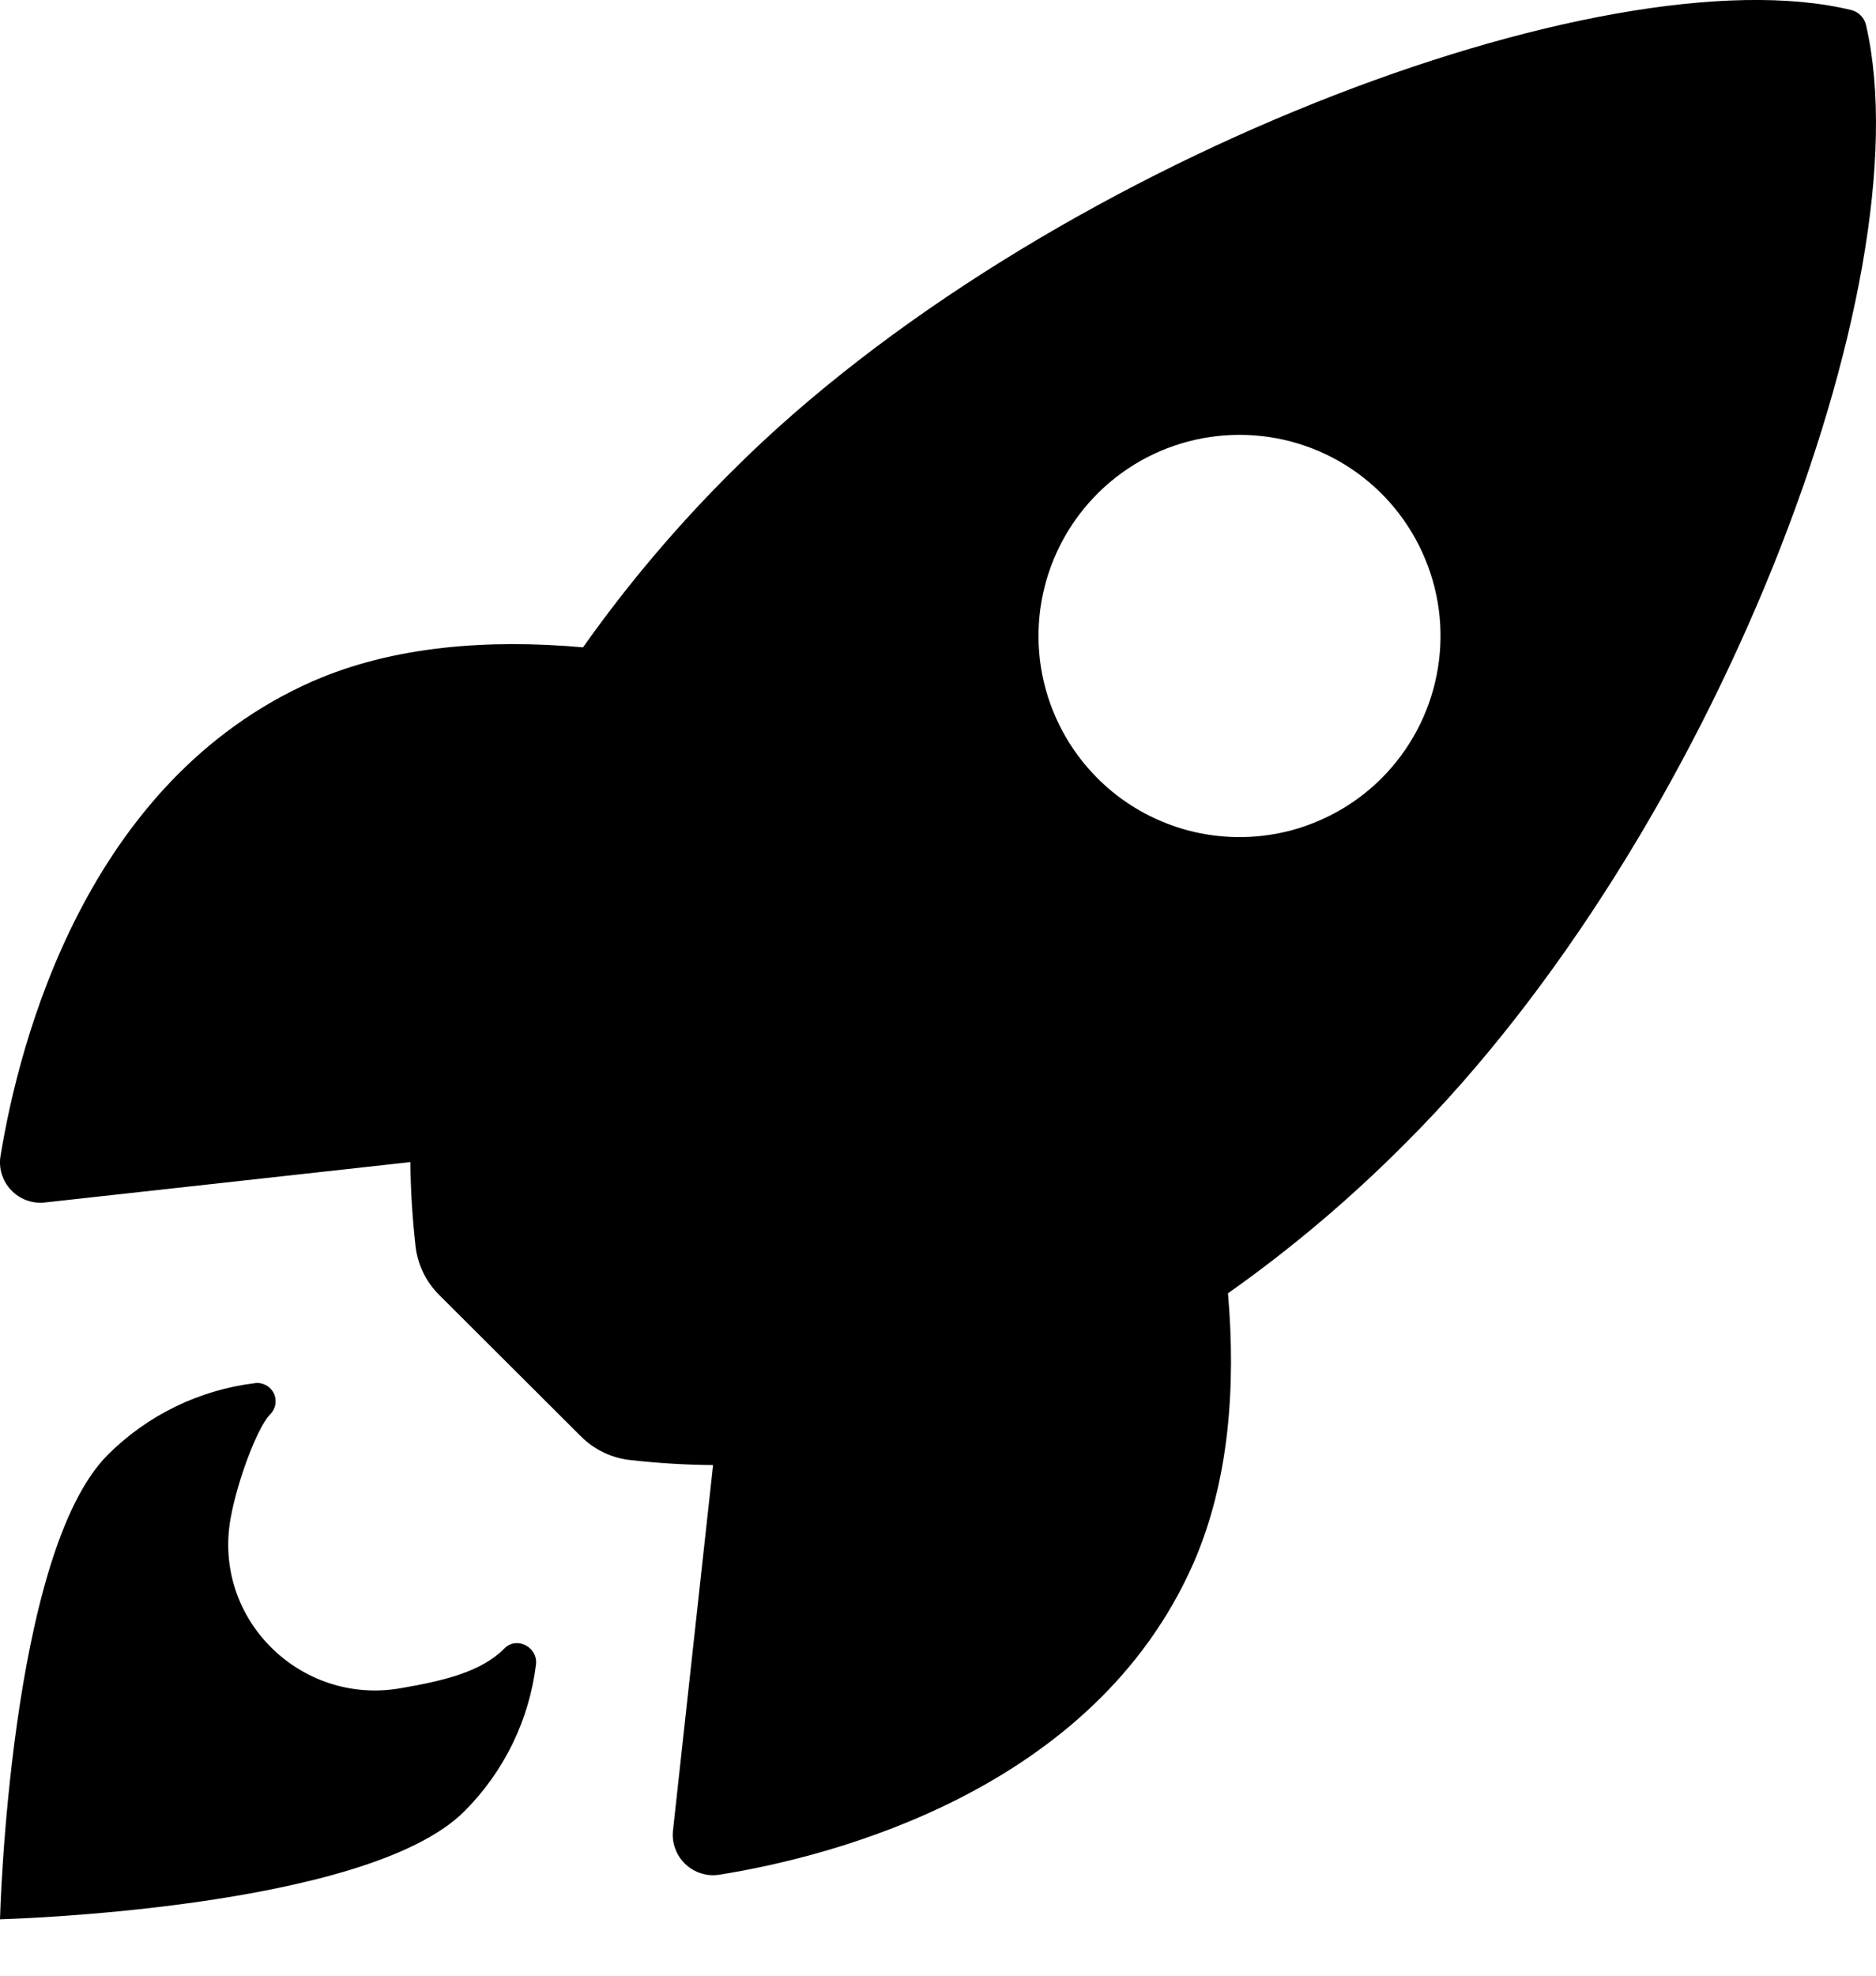 <svg width="19" height="20" viewBox="0 0 19 20" fill="none" xmlns="http://www.w3.org/2000/svg">
<path d="M18.9 0.258C18.892 0.22 18.874 0.186 18.847 0.158C18.821 0.131 18.787 0.111 18.75 0.102C16.265 -0.505 10.526 1.659 7.416 4.768C6.862 5.318 6.356 5.915 5.905 6.553C4.946 6.468 3.987 6.539 3.17 6.895C0.864 7.91 0.193 10.558 0.006 11.698C-0.005 11.76 -0.001 11.824 0.017 11.884C0.036 11.945 0.068 12.001 0.111 12.046C0.155 12.093 0.208 12.128 0.267 12.15C0.327 12.172 0.39 12.18 0.453 12.173L4.156 11.764C4.159 12.043 4.176 12.322 4.207 12.6C4.225 12.792 4.311 12.973 4.448 13.109L5.882 14.539C6.019 14.677 6.199 14.762 6.391 14.781C6.667 14.812 6.944 14.829 7.222 14.831L6.816 18.53C6.809 18.593 6.817 18.656 6.839 18.715C6.861 18.775 6.896 18.828 6.942 18.871C6.988 18.915 7.044 18.947 7.104 18.965C7.165 18.984 7.228 18.988 7.291 18.977C8.428 18.795 11.081 18.123 12.09 15.818C12.446 15 12.519 14.046 12.437 13.092C13.076 12.641 13.675 12.135 14.227 11.58C17.346 8.476 19.498 2.865 18.9 0.258ZM11.115 7.878C10.83 7.593 10.636 7.23 10.557 6.835C10.478 6.44 10.519 6.031 10.673 5.659C10.827 5.287 11.088 4.969 11.422 4.745C11.757 4.521 12.151 4.402 12.554 4.402C12.956 4.402 13.35 4.521 13.685 4.745C14.02 4.969 14.28 5.287 14.434 5.659C14.589 6.031 14.629 6.44 14.55 6.835C14.472 7.23 14.277 7.593 13.993 7.878C13.804 8.067 13.579 8.217 13.332 8.319C13.086 8.422 12.821 8.474 12.554 8.474C12.286 8.474 12.022 8.422 11.775 8.319C11.528 8.217 11.303 8.067 11.115 7.878Z" fill="black"/>
<path d="M5.106 16.69C4.874 16.923 4.501 17.014 4.052 17.091C3.044 17.263 2.154 16.392 2.335 15.373C2.404 14.986 2.609 14.445 2.736 14.318C2.764 14.29 2.782 14.255 2.789 14.217C2.795 14.178 2.79 14.139 2.773 14.104C2.755 14.069 2.728 14.04 2.693 14.022C2.659 14.004 2.62 13.996 2.581 14.002C2.017 14.071 1.493 14.326 1.091 14.728C0.094 15.726 0 19.429 0 19.429C0 19.429 3.705 19.334 4.702 18.337C5.105 17.935 5.361 17.41 5.429 16.845C5.444 16.668 5.228 16.562 5.106 16.69Z" fill="black"/>
</svg>
